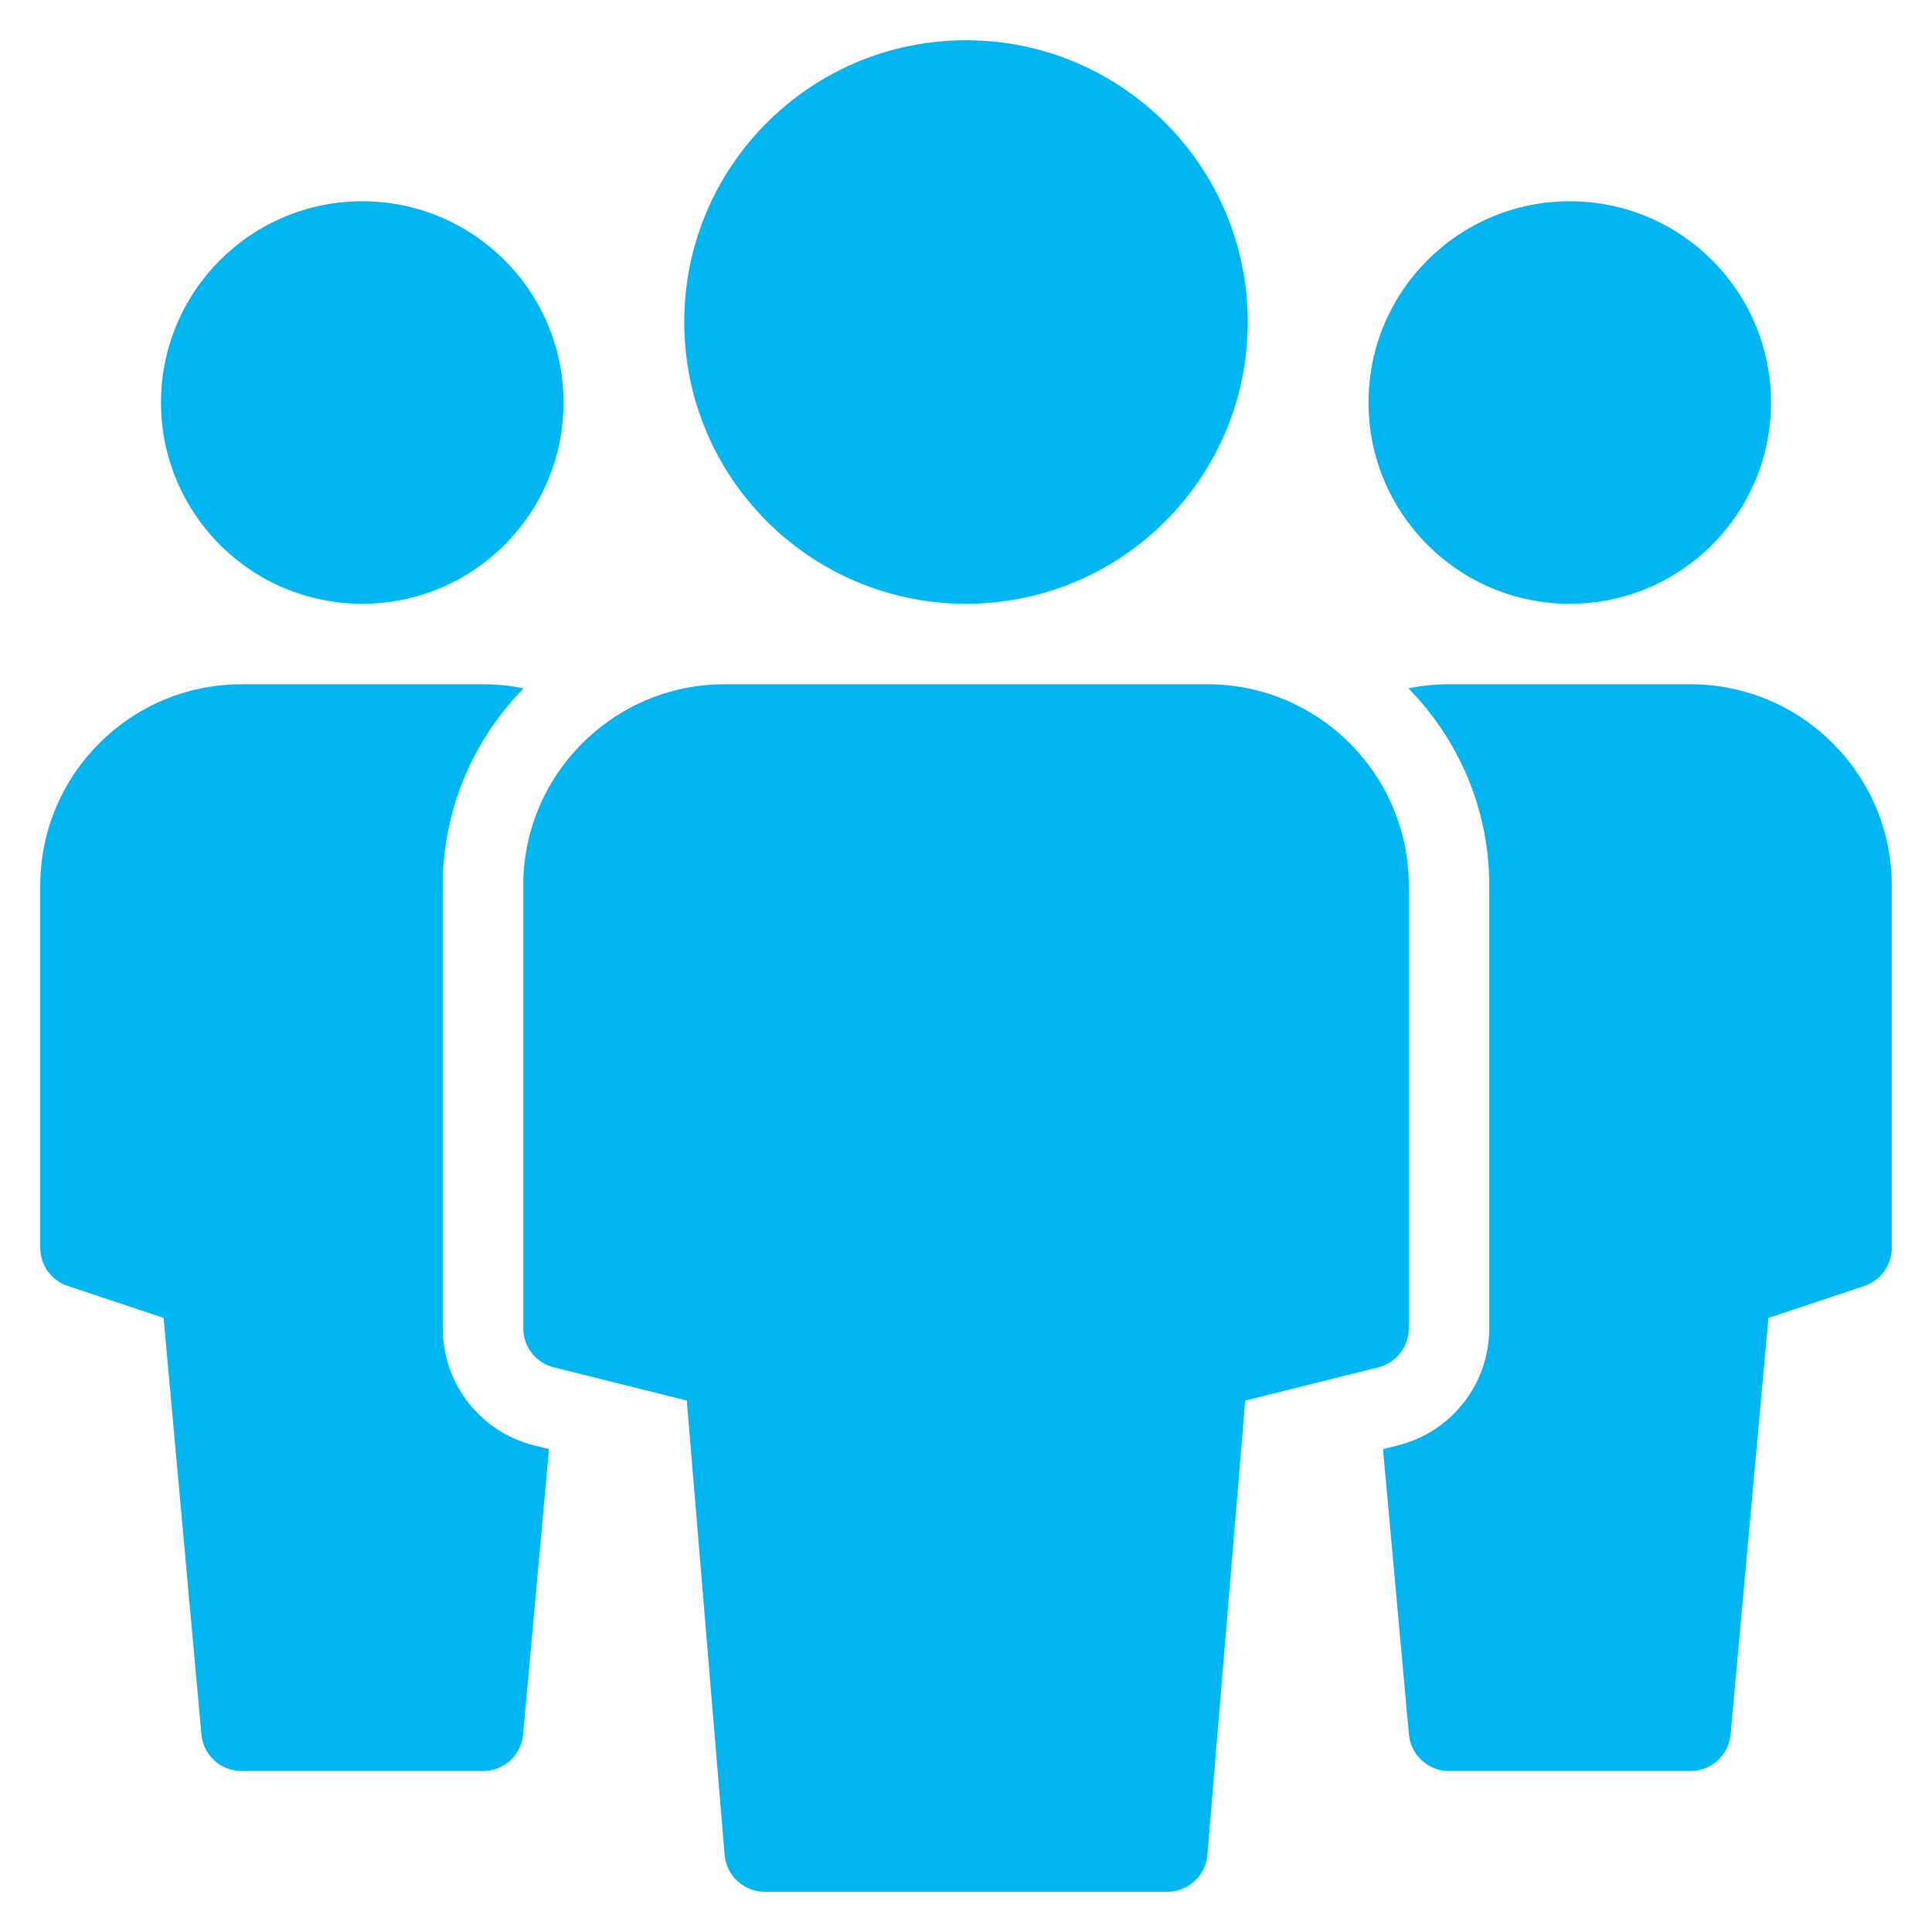 <svg xmlns="http://www.w3.org/2000/svg" viewBox="0 0 48 48"><title>multiple 11 2</title><g fill="#00b6f1" class="nc-icon-wrapper"><circle data-color="color-2" cx="9" cy="10" r="5"></circle> <circle fill="#00b6f1" cx="24" cy="8" r="7"></circle> <path data-color="color-2" d="M13.272,35.911C11.934,35.576,11,34.379,11,33V22c0-1.906,0.768-3.634,2.008-4.898 C12.682,17.035,12.345,17,12,17H6c-2.757,0-5,2.243-5,5v9c0,0.431,0.275,0.812,0.684,0.949l2.38,0.793l0.94,10.349 C5.051,43.605,5.483,44,6,44h6c0.517,0,0.949-0.395,0.996-0.91l0.644-7.088L13.272,35.911z"></path> <circle data-color="color-2" cx="39" cy="10" r="5"></circle> <path data-color="color-2" d="M34.728,35.911C36.066,35.576,37,34.379,37,33V22c0-1.906-0.768-3.634-2.008-4.898 C35.318,17.035,35.655,17,36,17h6c2.757,0,5,2.243,5,5v9c0,0.431-0.275,0.812-0.684,0.949l-2.38,0.793l-0.94,10.349 C42.949,43.605,42.517,44,42,44h-6c-0.517,0-0.949-0.395-0.996-0.91l-0.644-7.088L34.728,35.911z"></path> <path fill="#00b6f1" d="M30,17H18c-2.757,0-5,2.243-5,5v11c0,0.459,0.312,0.859,0.757,0.97l3.306,0.826l0.94,11.287 C18.047,46.602,18.48,47,19,47h10c0.52,0,0.953-0.398,0.997-0.917l0.94-11.287l3.306-0.826C34.688,33.859,35,33.459,35,33V22 C35,19.243,32.757,17,30,17z"></path></g></svg>